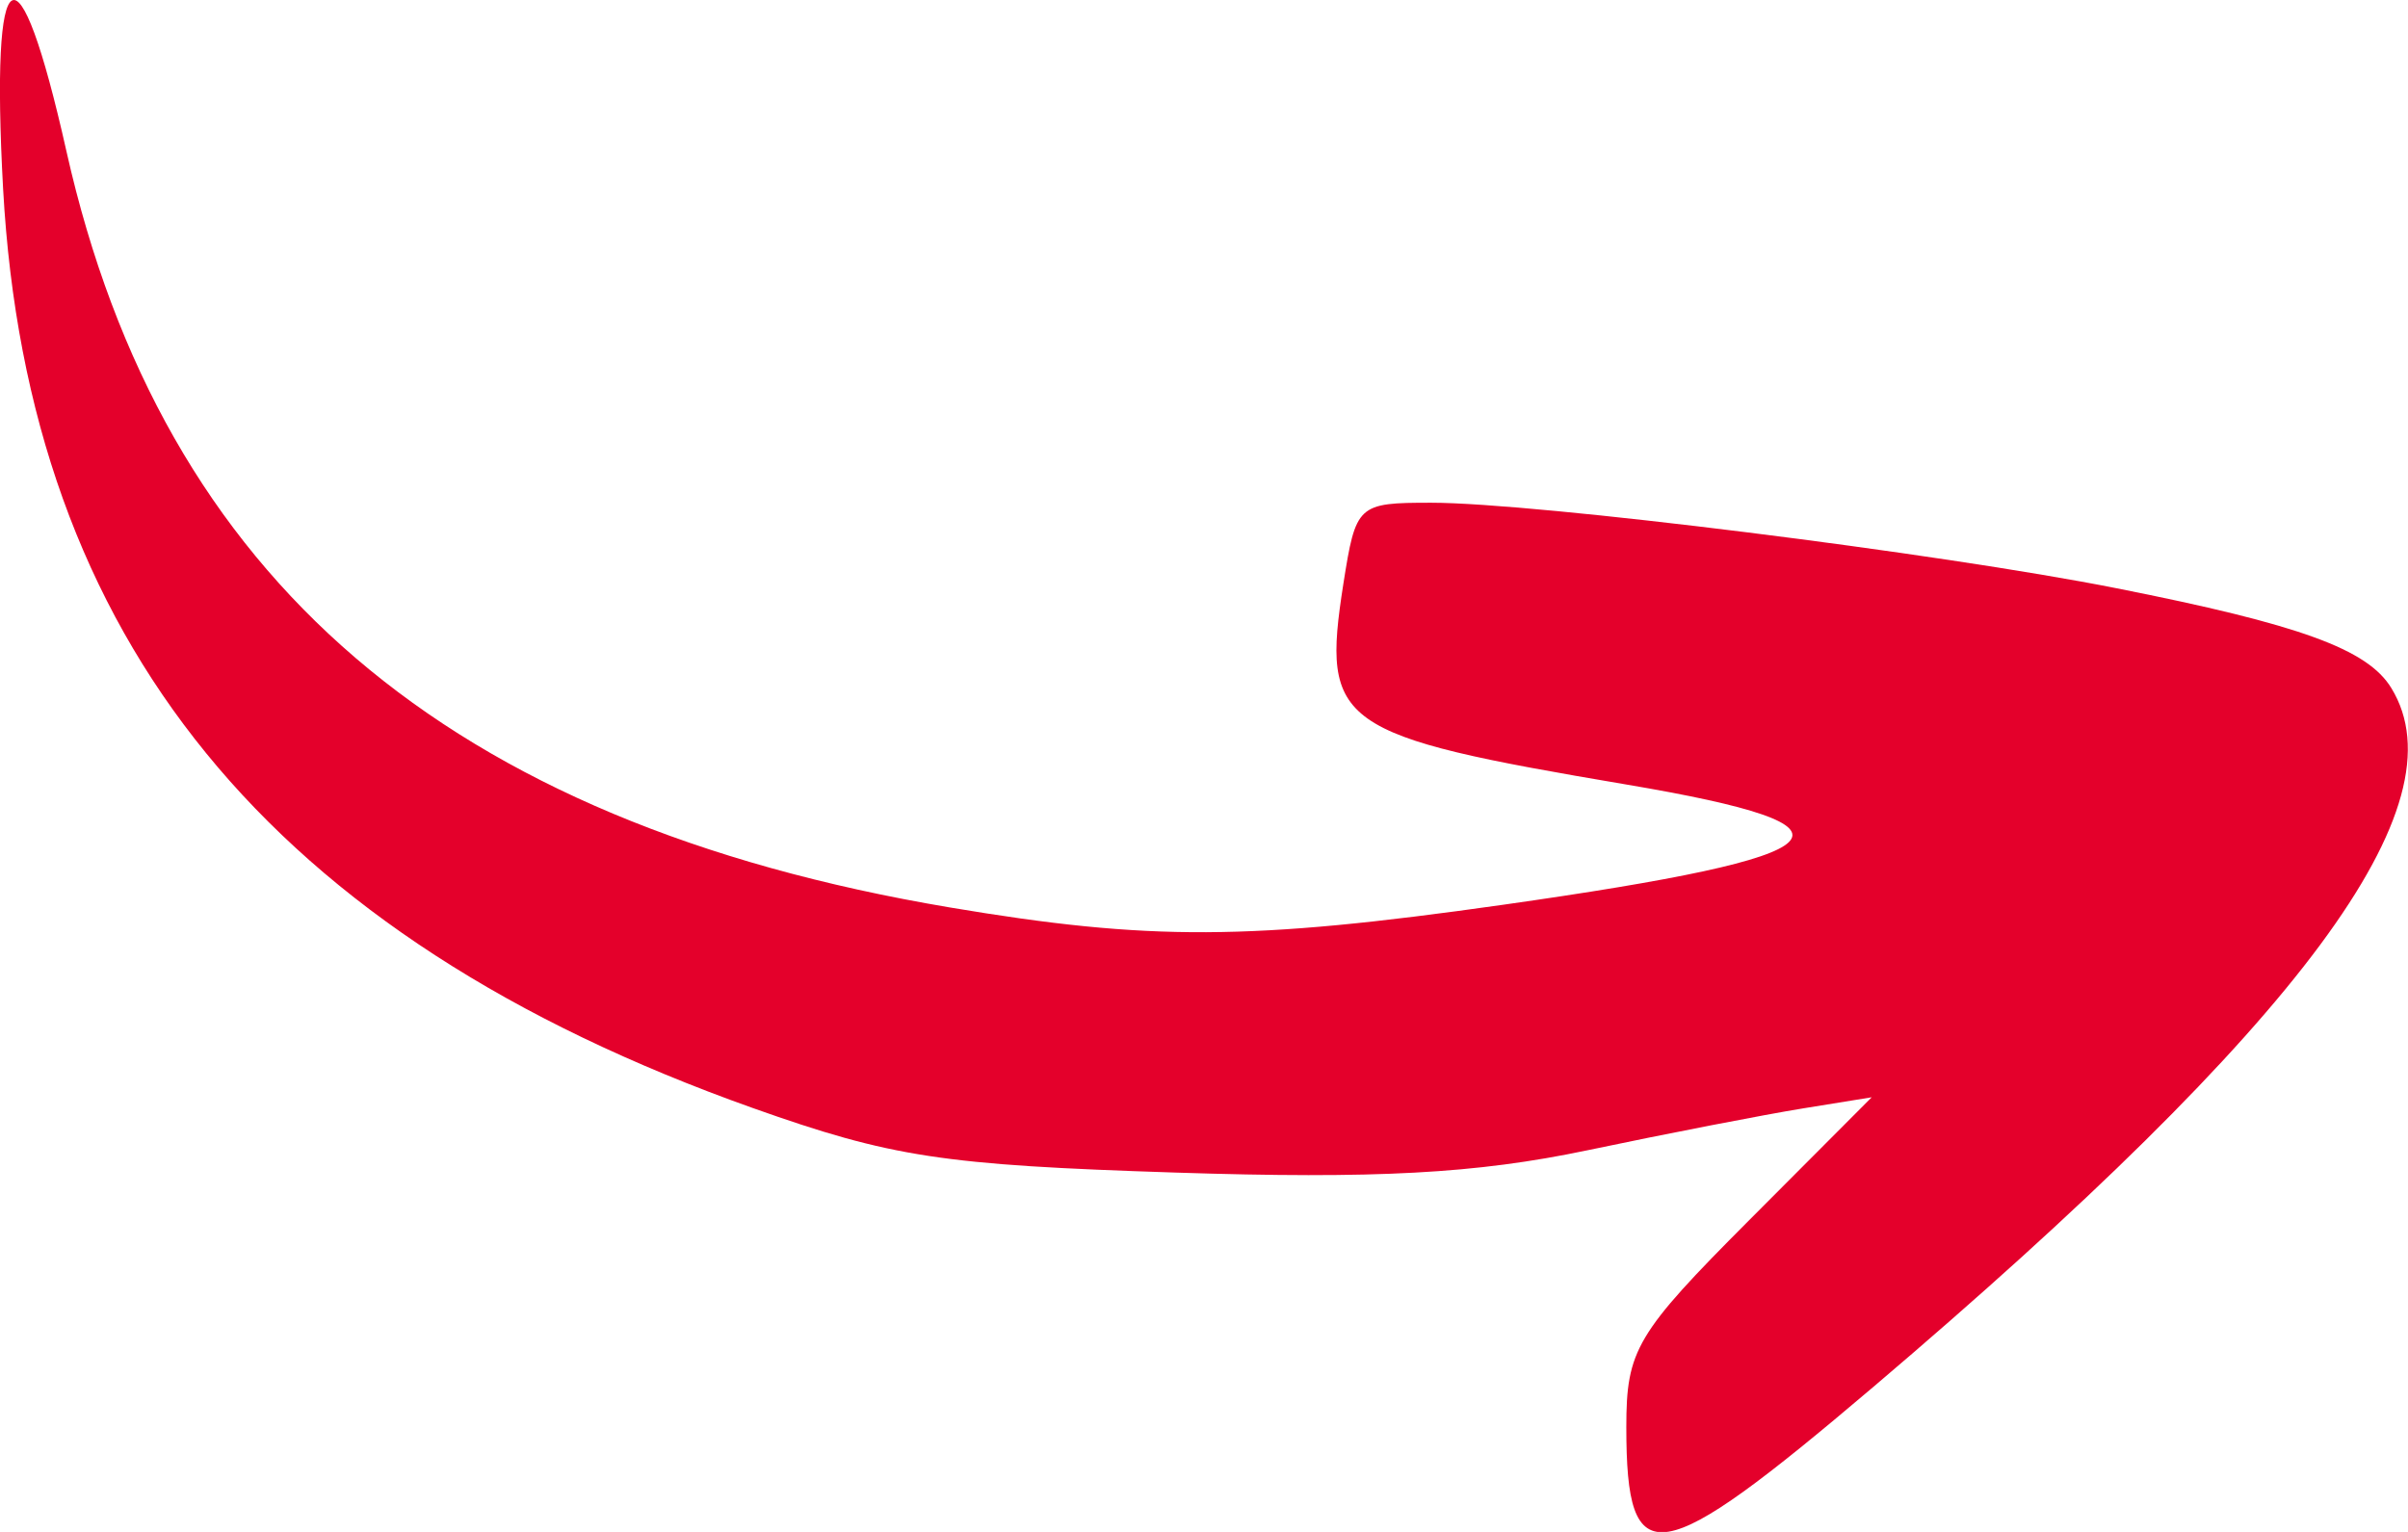 <svg xmlns="http://www.w3.org/2000/svg" width="55" height="35" viewBox="0 0 55 35" fill="none"><g id="Frame" clip-path="url(#clip0_24_212)"><path id="Vector" fill-rule="evenodd" clip-rule="evenodd" d="M54.619 15.72C54.077 14.83 52.53 14.269 48.347 13.441C44.298 12.636 35.076 11.486 32.691 11.486C31.007 11.486 30.969 11.524 30.683 13.34C30.179 16.564 30.522 16.803 37.146 17.924C42.899 18.896 42.228 19.552 34.319 20.673C28.537 21.492 26.263 21.502 21.685 20.731C10.212 18.796 3.712 13.23 1.518 3.458C0.414 -1.466 -0.224 -1.087 0.071 4.316C0.642 14.624 6.162 21.392 17.193 25.315C20.362 26.44 21.523 26.618 26.843 26.79C31.416 26.939 33.715 26.814 36.251 26.282C38.097 25.894 40.32 25.463 41.181 25.324L42.751 25.07L39.948 27.882C37.369 30.469 37.146 30.842 37.146 32.605C37.146 36.001 37.845 35.886 42.785 31.69C52.587 23.36 56.261 18.403 54.619 15.72Z" fill="#E4002B"></path></g><defs><clipPath id="clip0_24_212"><rect width="55" height="35" fill="white"></rect></clipPath></defs></svg>